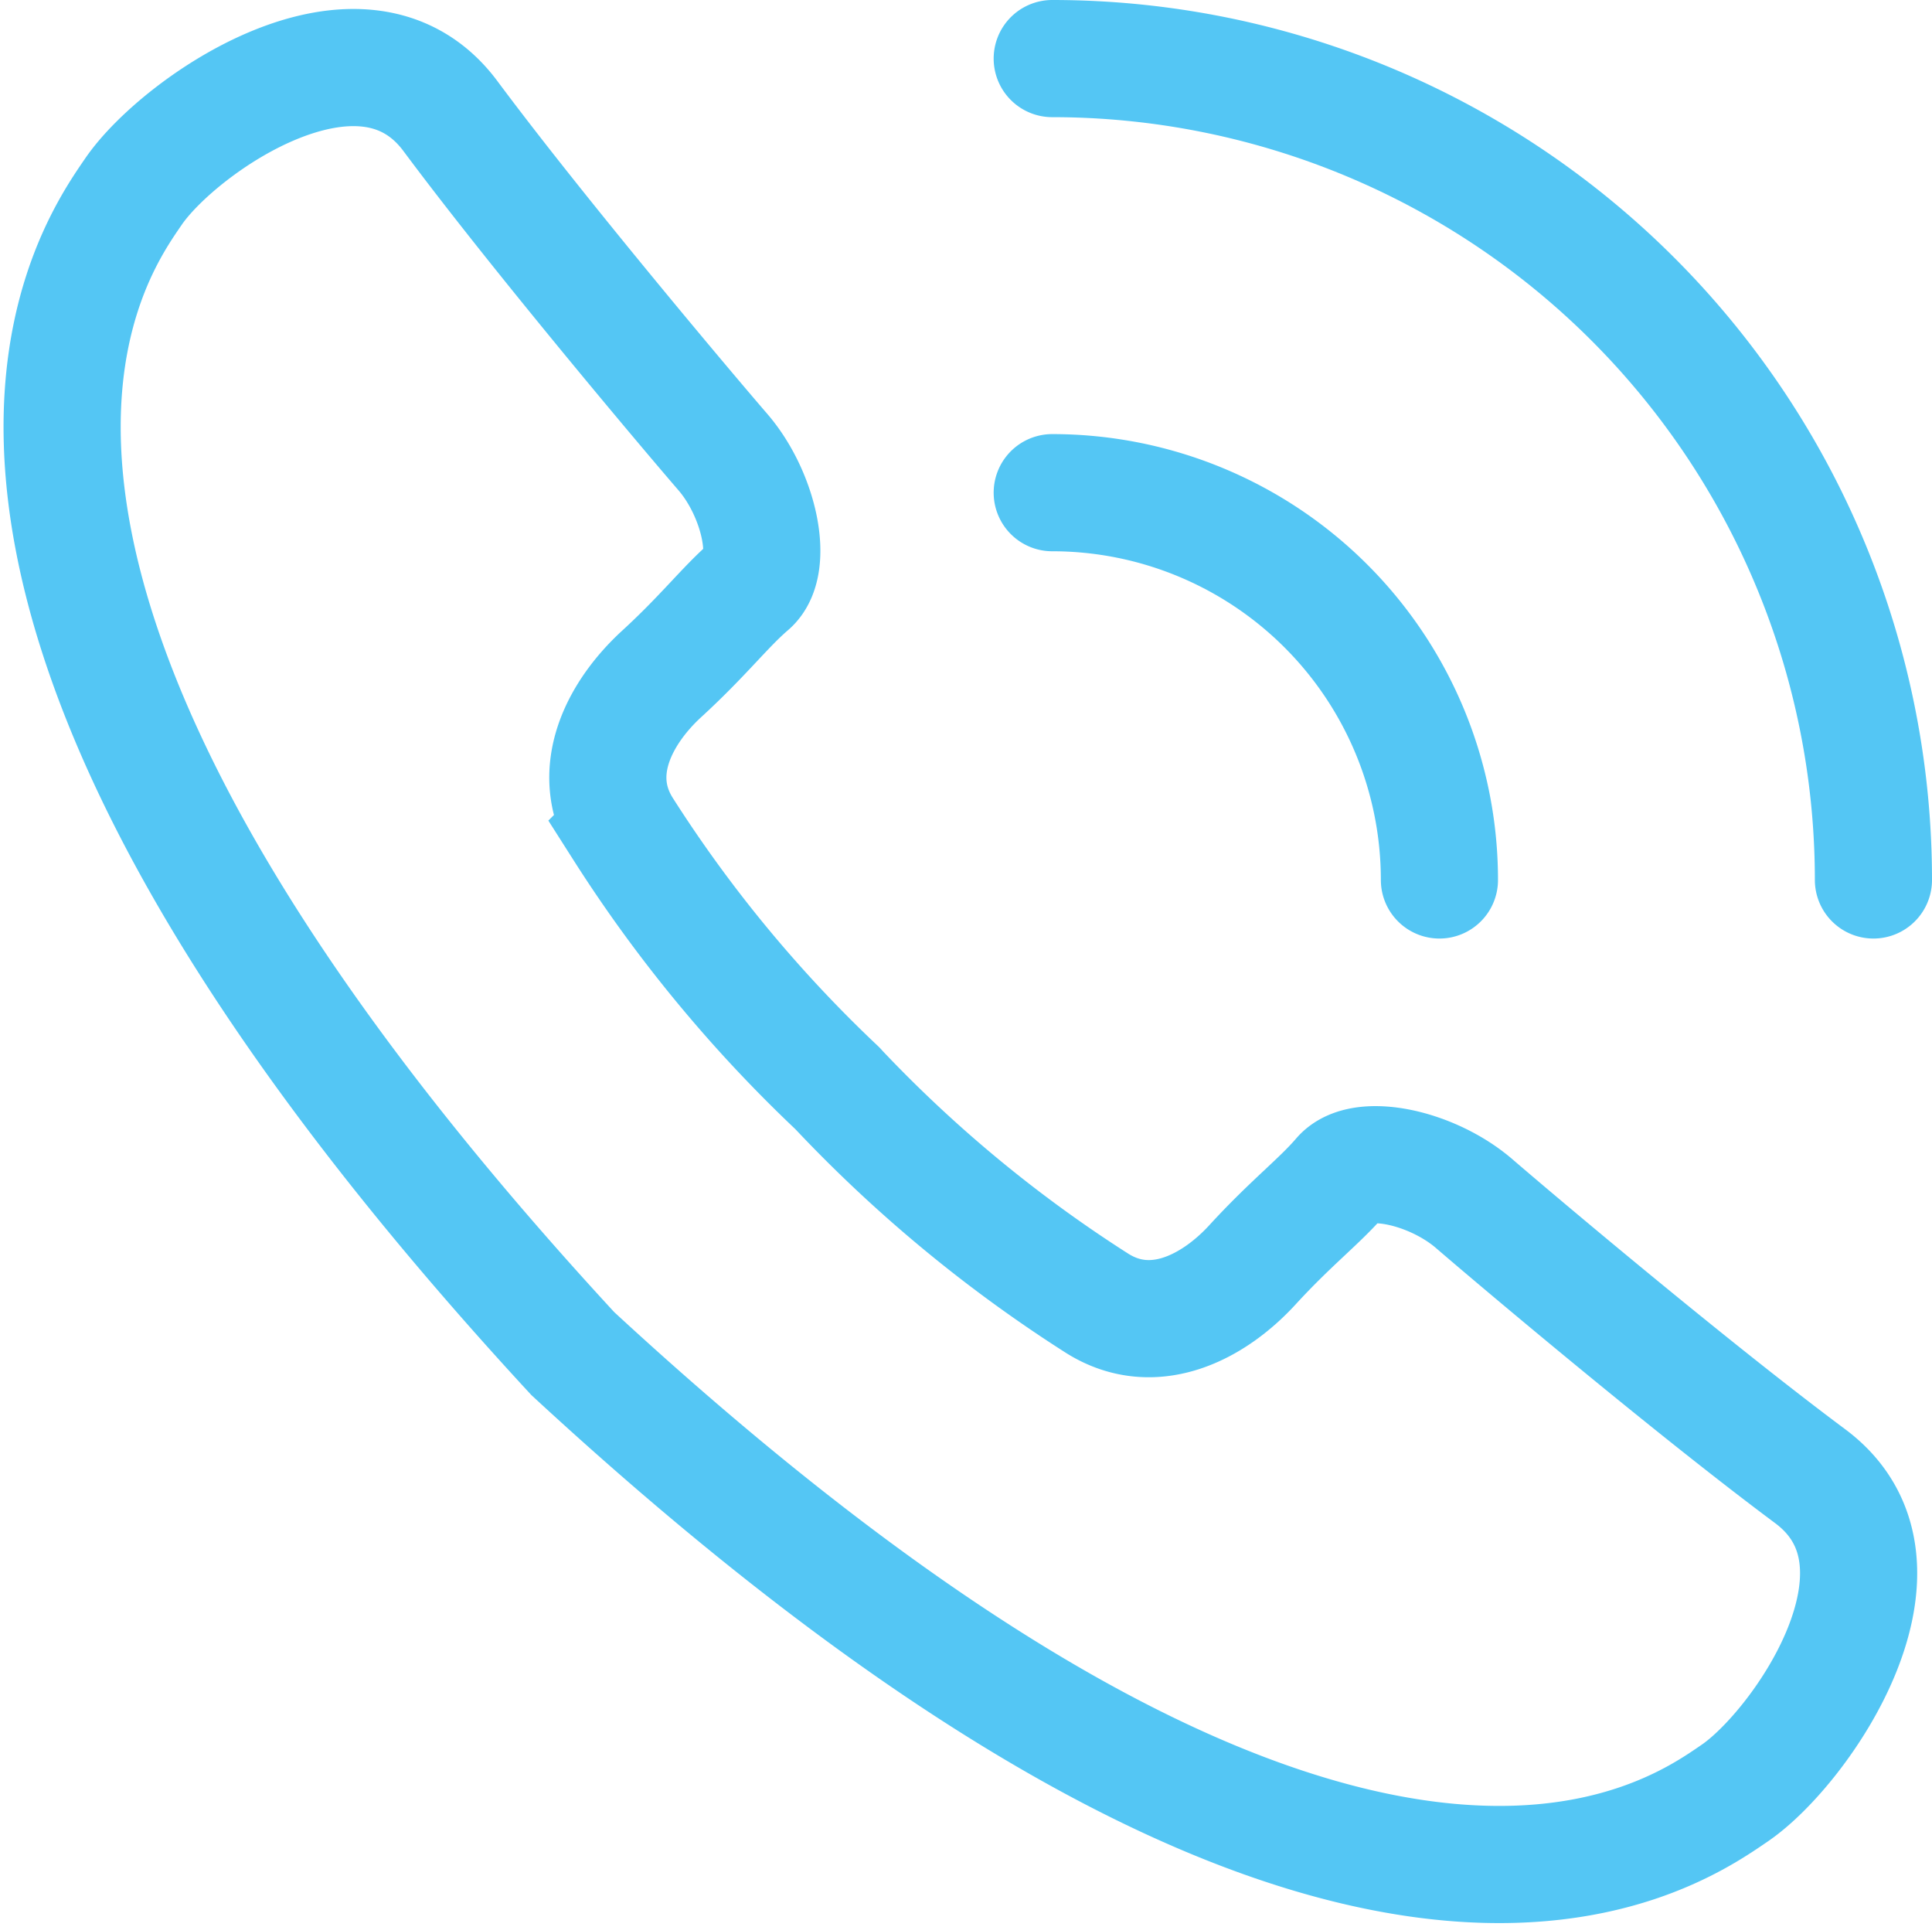 <svg xmlns="http://www.w3.org/2000/svg" xmlns:xlink="http://www.w3.org/1999/xlink" width="49.479" height="49.333" viewBox="0 0 49.479 49.333"><defs><clipPath id="a"><rect width="49.479" height="49.333" fill="none"/></clipPath></defs><g clip-path="url(#a)"><g transform="translate(-323.408 -827.612)"><path d="M284.312,31.729a9.916,9.916,0,0,1,9.916,9.916" transform="translate(66.044 808.498)" fill="none" stroke="#54c6f4" stroke-linecap="round" stroke-miterlimit="10" stroke-width="3"/><path d="M284.312,3.952a21.031,21.031,0,0,1,21.031,21.031" transform="translate(66.044 825.16)" fill="none" stroke="#54c6f4" stroke-linecap="round" stroke-miterlimit="10" stroke-width="3"/><path d="M240.809,30.674a34.908,34.908,0,0,0,6.653,5.5c1.443.9,2.976.09,3.968-.992s1.713-1.623,2.254-2.254,2.345-.243,3.427.69,5.572,4.721,8.6,6.975-.216,6.943-1.93,8.116-9.936,7.053-29.757-11.253C215.721,17.635,221.6,9.412,222.774,7.7s5.861-4.96,8.116-1.93,6.042,7.52,6.975,8.6,1.321,2.886.69,3.427-1.172,1.262-2.254,2.254-1.894,2.525-.992,3.967a34.893,34.893,0,0,0,5.5,6.653" transform="translate(104.054 824.815)" fill="none" stroke="#54c6f4" stroke-linecap="round" stroke-miterlimit="10" stroke-width="3"/></g></g></svg>